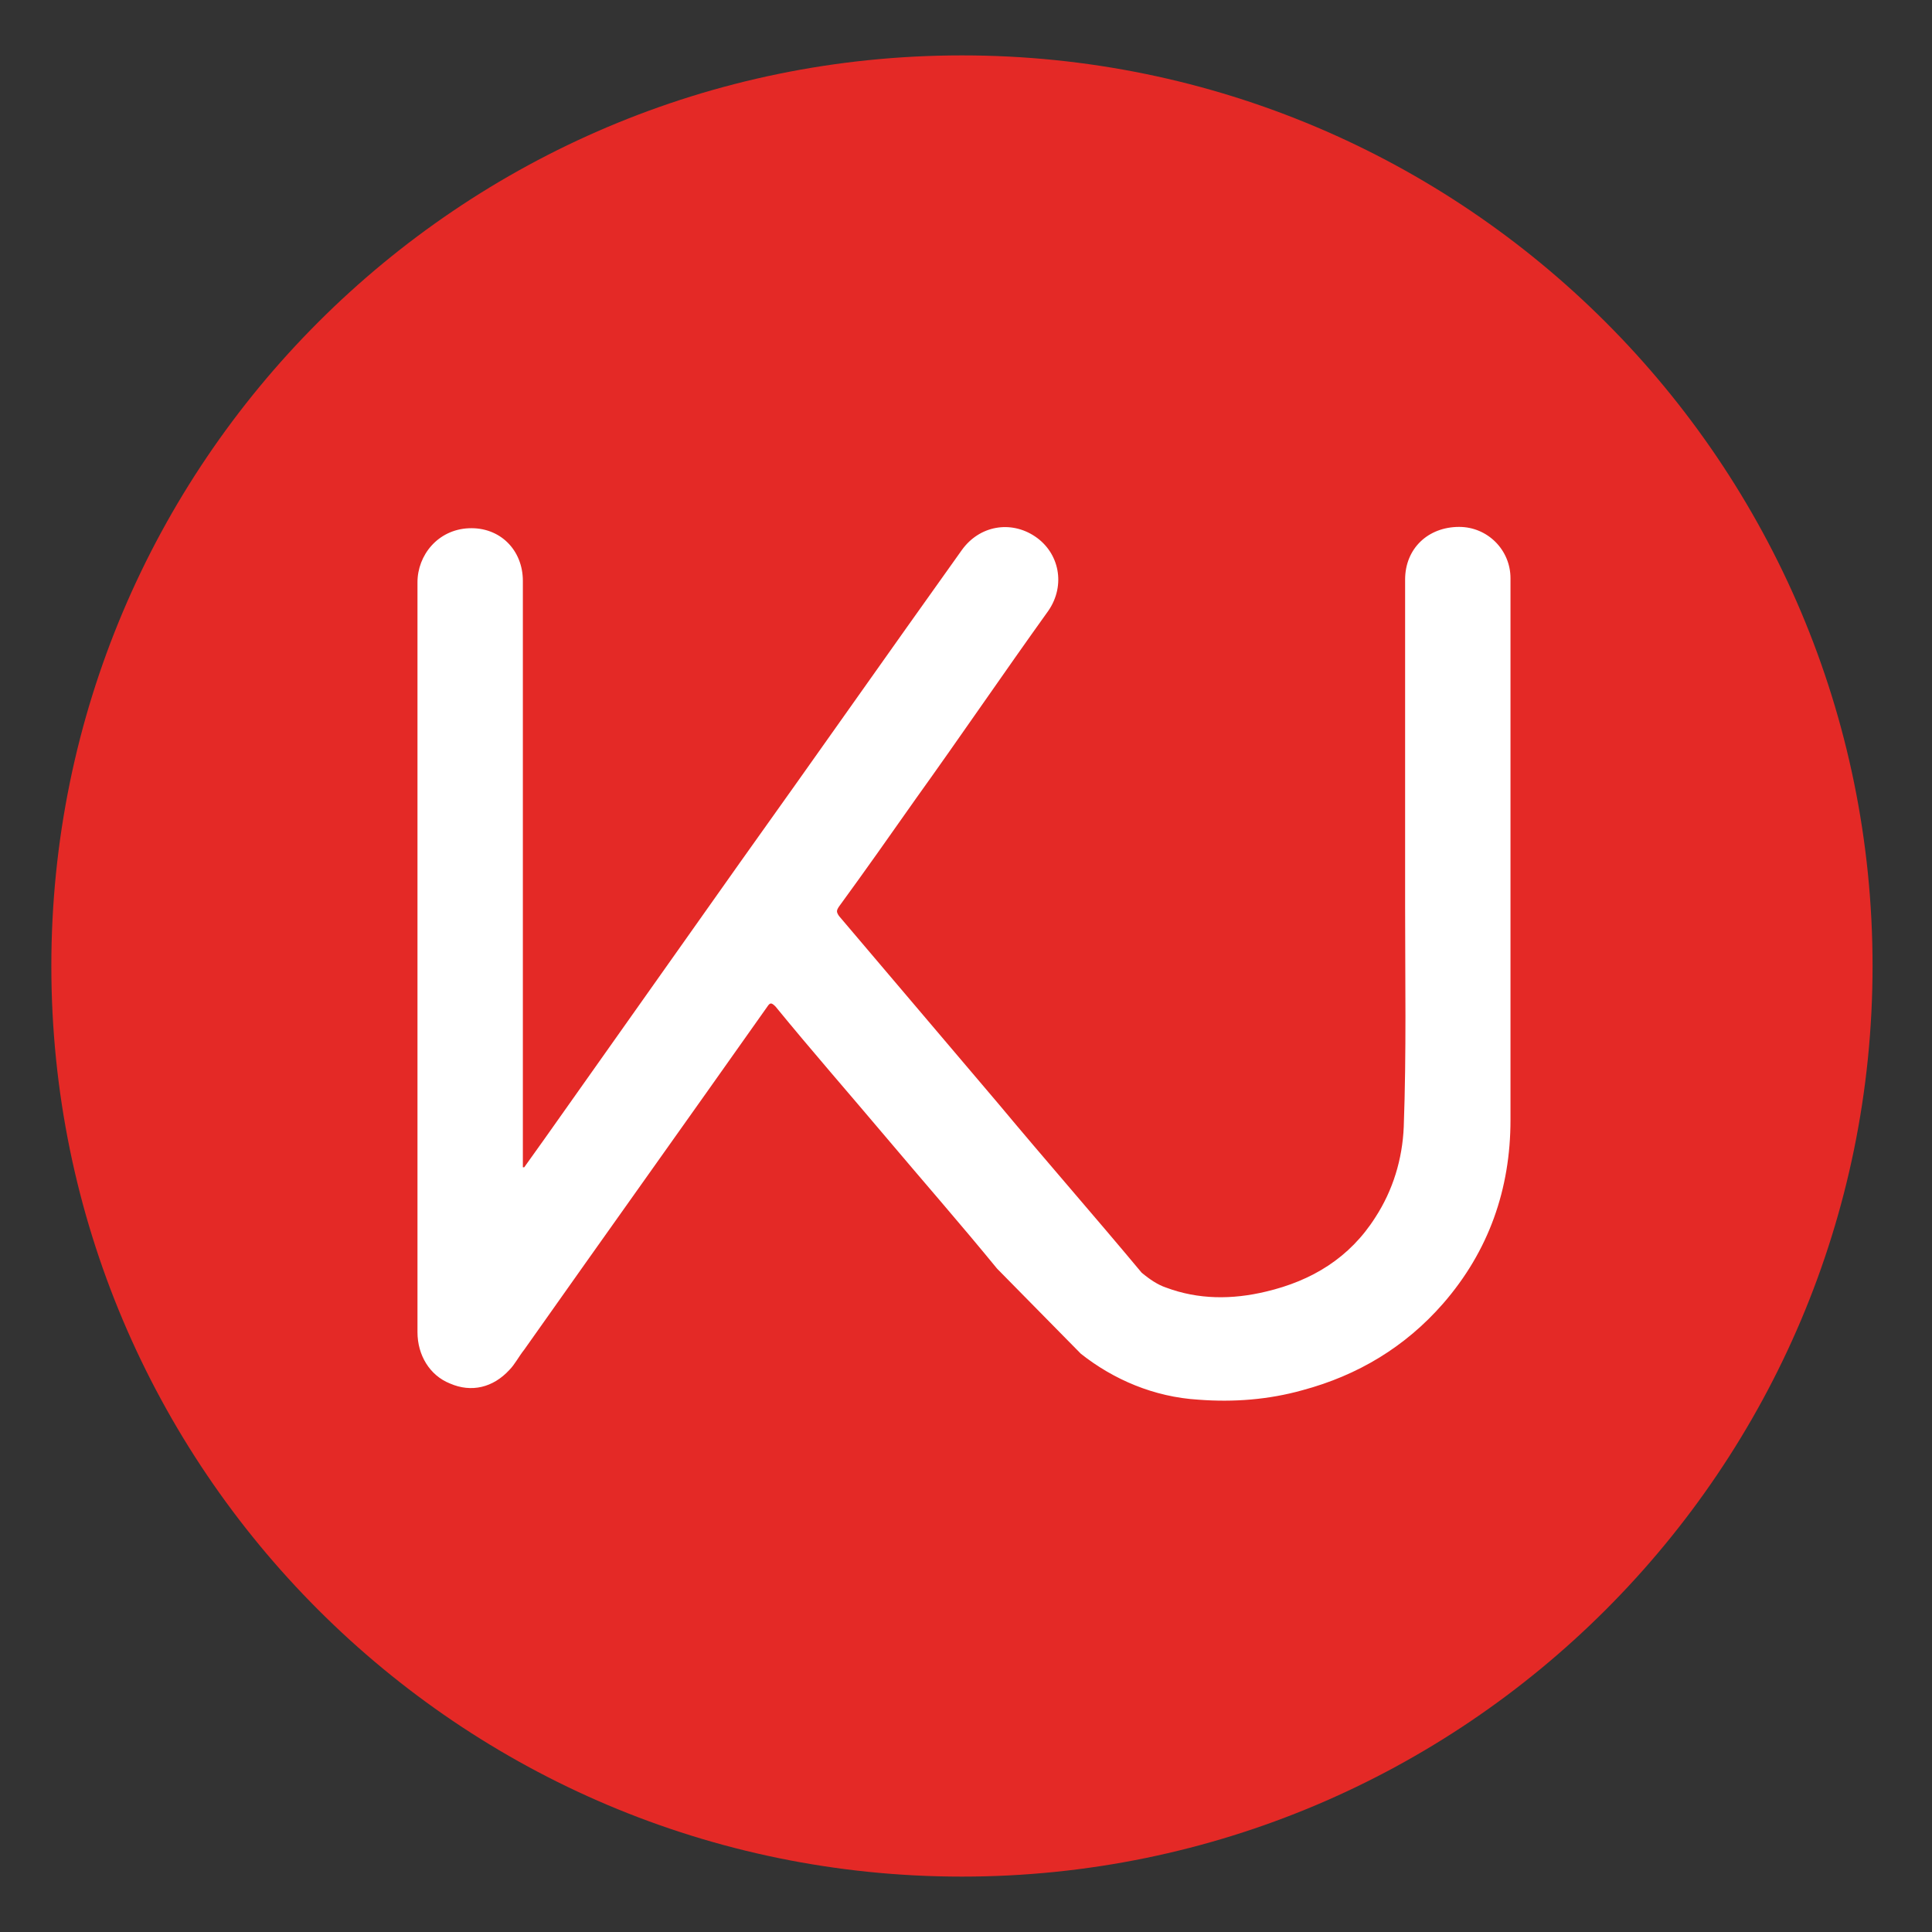 <?xml version="1.0" encoding="utf-8"?>
<!-- Generator: Adobe Illustrator 22.1.0, SVG Export Plug-In . SVG Version: 6.00 Build 0)  -->
<svg version="1.1" xmlns="http://www.w3.org/2000/svg" xmlns:xlink="http://www.w3.org/1999/xlink" x="0px" y="0px"
	 viewBox="0 0 143 143" style="enable-background:new 0 0 143 143;" xml:space="preserve">
<rect x="0" y="0" width="143" height="143" fill="#333333" stroke="none"/>
<style type="text/css">
	.st0{fill:#E42926;}
	.st1{fill:#FFFFFF;}
</style>
<g id="Circle_red">
	<path class="st0" d="M138.6,71.5c0,37.2-30.2,67.4-67.4,67.4c-37.2,0-67.4-30.2-67.4-67.4S34,4.1,71.2,4.1
		C108.4,4.1,138.6,34.3,138.6,71.5z"/>
</g>
<g id="KJ_white__x28_FFFFFF_x29_">
	<path class="st1" d="M73.8,93.9c-2.7-3.3-5.5-6.5-8.2-9.7c-2.7-3.2-5.5-6.4-8.2-9.7c-0.3-0.3-0.4-0.3-0.6,0c-6,8.5-12,16.9-18,25.4
		c-0.4,0.5-0.7,1.1-1.1,1.5c-1.2,1.3-2.8,1.7-4.4,1c-1.5-0.6-2.4-2.1-2.4-3.8c0-0.3,0-0.7,0-1c0-18.2,0-36.4,0-54.5
		c0-2,1.5-3.9,3.8-4c2.3-0.1,4,1.6,4,3.9c0,14.3,0,28.5,0,42.8c0,0.2,0,0.4,0,0.6c0,0,0.1,0,0.1,0c0.5-0.7,1-1.4,1.5-2.1
		c4.8-6.8,9.7-13.7,14.5-20.5c5.5-7.7,10.9-15.4,16.4-23.1c1.3-1.8,3.6-2.2,5.4-1c1.8,1.2,2.3,3.6,1,5.5c-3.3,4.6-6.5,9.3-9.8,13.9
		c-1.9,2.7-3.8,5.4-5.7,8c-0.2,0.3-0.2,0.4,0,0.7c3.9,4.6,7.9,9.3,11.8,13.9c3.5,4.2,7.1,8.3,10.6,12.5c0.6,0.5,1.2,0.9,1.8,1.1
		c2.4,0.9,4.9,0.9,7.4,0.3c3.4-0.8,6.2-2.5,8.1-5.5c1.3-2,2-4.3,2.1-6.7c0.2-5.5,0.1-10.9,0.1-16.4c0-8,0-16.1,0-24.1
		c0-2.3,1.7-3.9,4-3.9c2.1,0,3.8,1.7,3.8,3.8c0,13.4,0,26.7,0,40.1c0,5.1-1.6,9.7-5,13.6c-2.8,3.2-6.3,5.3-10.4,6.4
		c-2.5,0.7-5.1,0.9-7.7,0.7c-3.3-0.2-6.3-1.5-8.7-3.4"/>
</g>
</svg>
